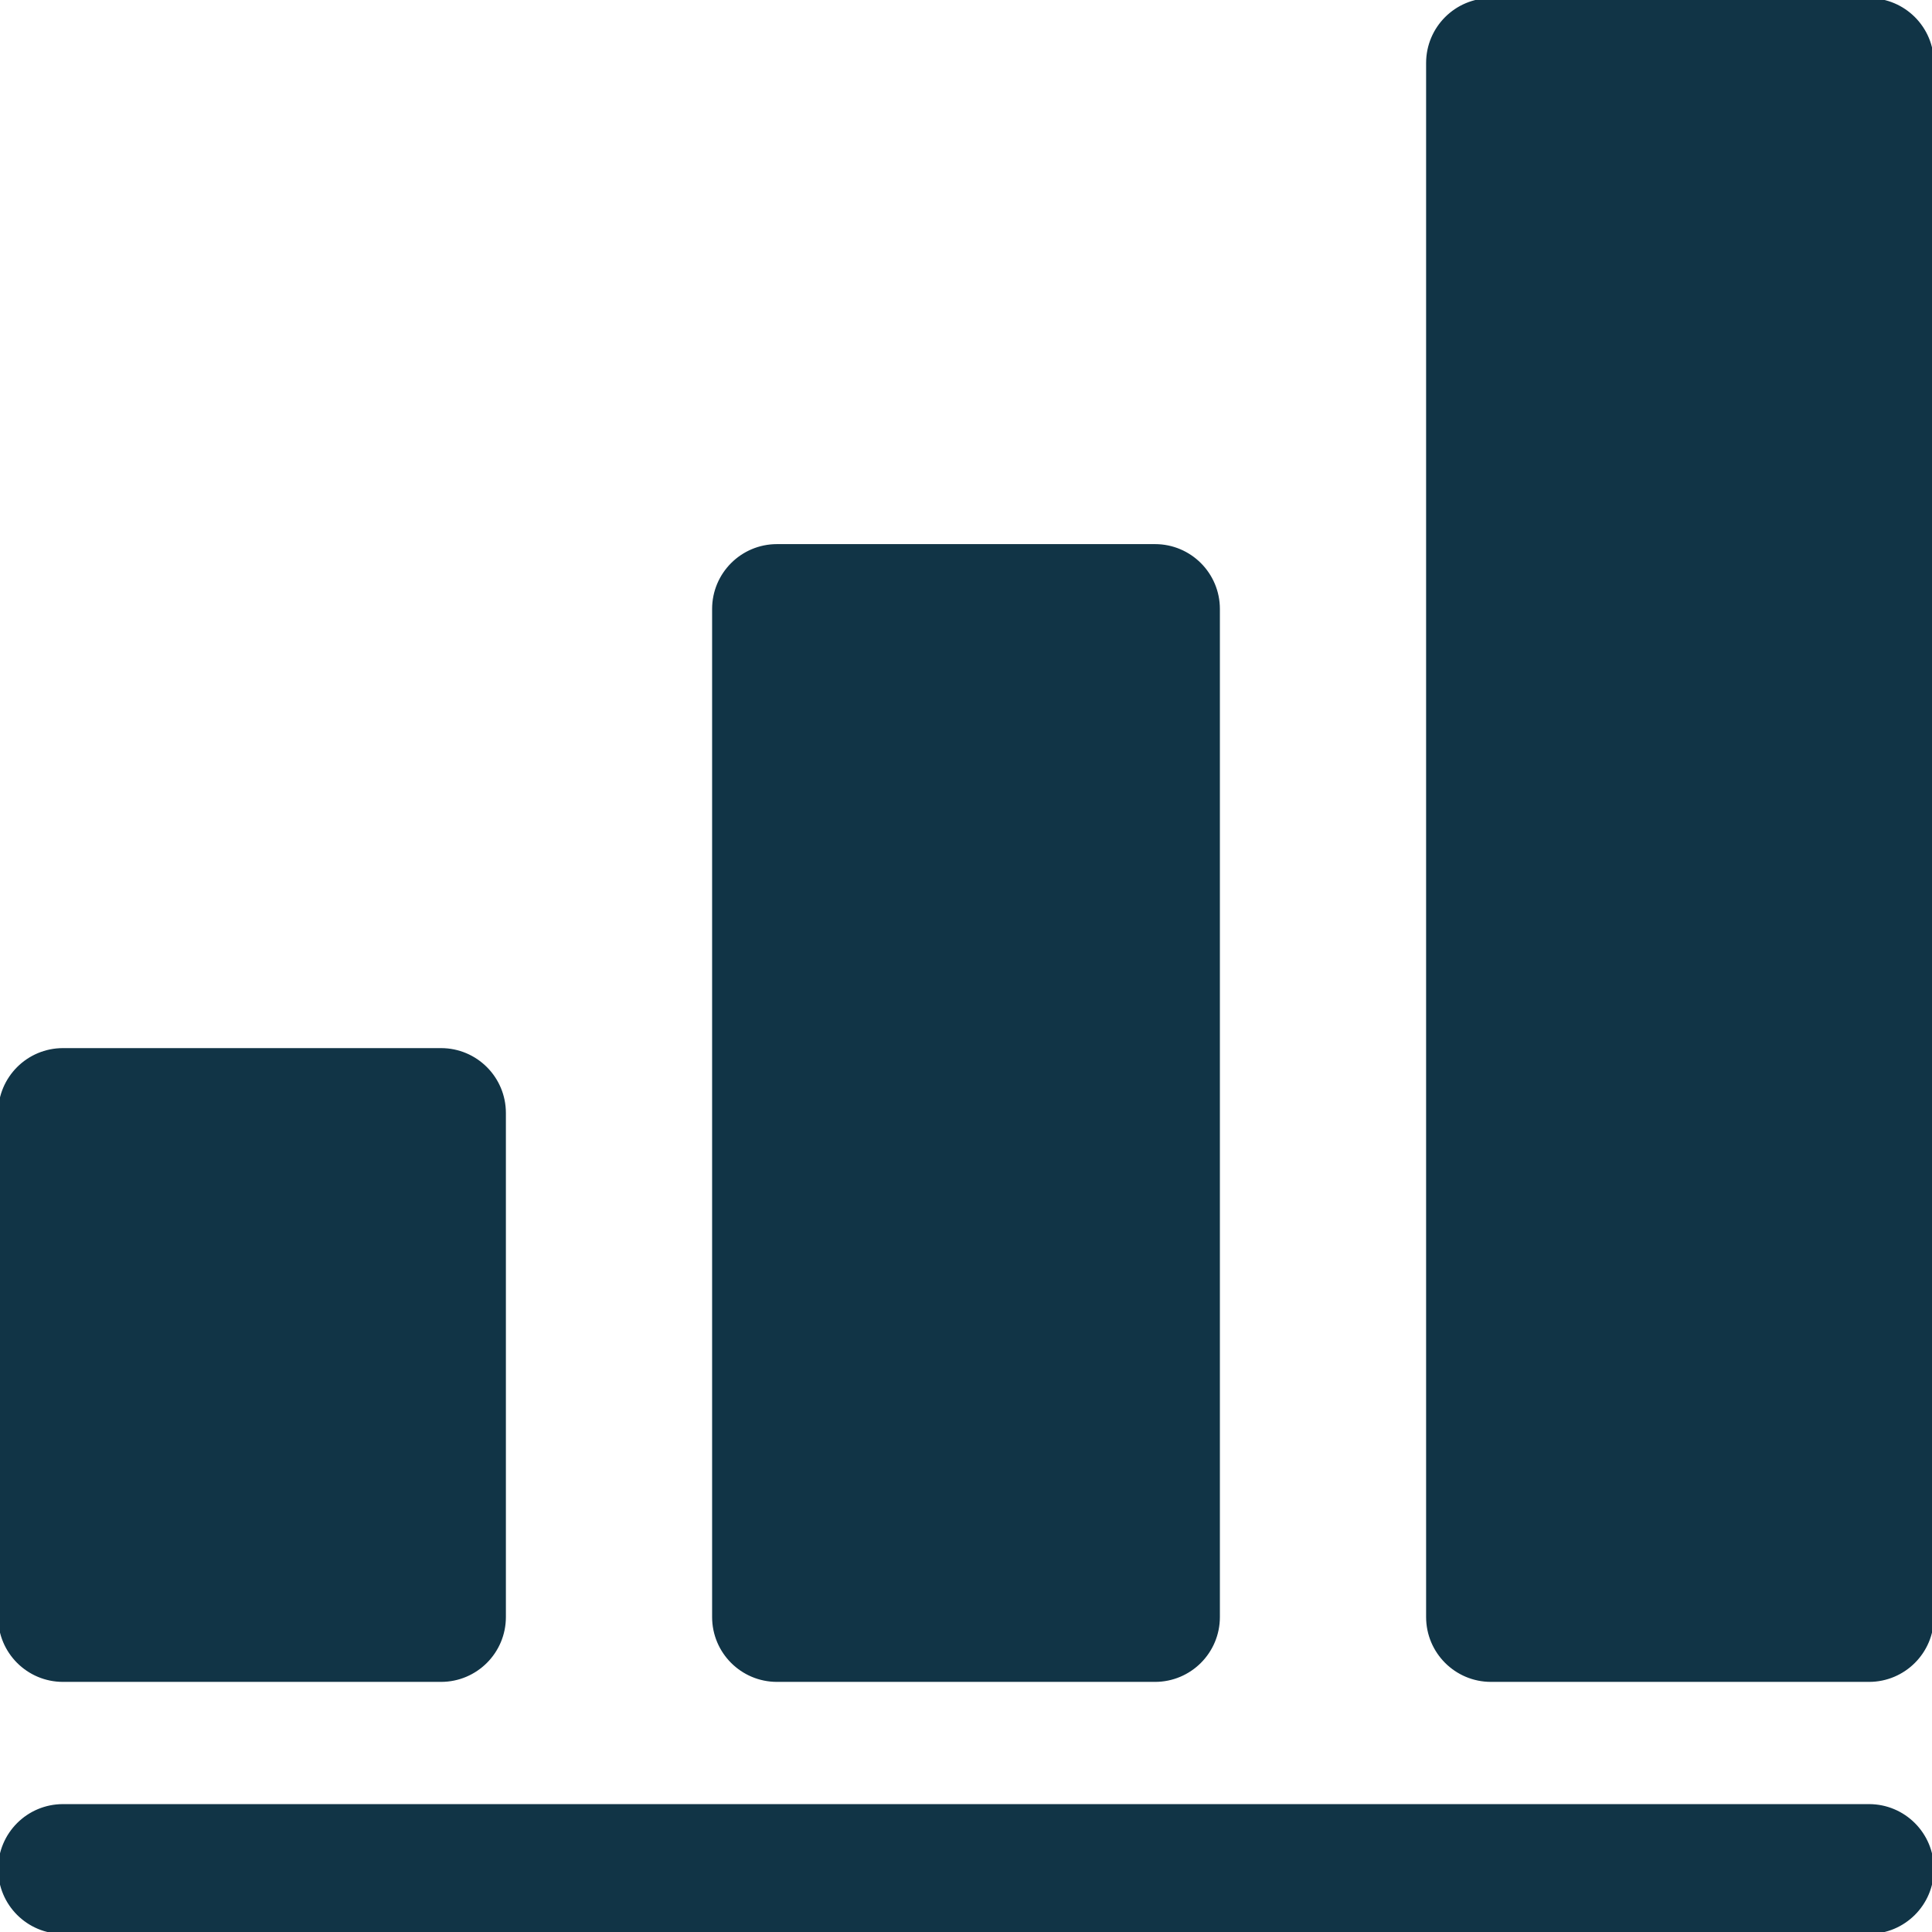 <!DOCTYPE svg PUBLIC "-//W3C//DTD SVG 1.1//EN" "http://www.w3.org/Graphics/SVG/1.1/DTD/svg11.dtd">
<!-- Uploaded to: SVG Repo, www.svgrepo.com, Transformed by: SVG Repo Mixer Tools -->
<svg fill="#113446" height="800px" width="800px" version="1.1" id="Layer_1" xmlns="http://www.w3.org/2000/svg" xmlns:xlink="http://www.w3.org/1999/xlink" viewBox="0 0 512 512" xml:space="preserve" stroke="#113446">
<g id="SVGRepo_bgCarrier" stroke-width="0"/>
<g id="SVGRepo_tracerCarrier" stroke-linecap="round" stroke-linejoin="round"/>
<g id="SVGRepo_iconCarrier"> <g> <g> <path d="M495.304,478.609H16.696C7.467,478.609,0,486.076,0,495.304C0,504.533,7.467,512,16.696,512h478.609 c9.228,0,16.696-7.467,16.696-16.696C512,486.076,504.533,478.609,495.304,478.609z"/> </g> </g> <g> <g> <path d="M306.087,144.696H205.913c-9.228,0-16.696,7.467-16.696,16.696v267.13c0,9.228,7.467,16.696,16.696,16.696h100.174 c9.228,0,16.696-7.467,16.696-16.696v-267.13C322.783,152.163,315.315,144.696,306.087,144.696z"/> </g> </g> <g> <g> <path d="M116.87,278.261H16.696C7.467,278.261,0,285.728,0,294.957v133.565c0,9.228,7.467,16.696,16.696,16.696H116.87 c9.228,0,16.696-7.467,16.696-16.696V294.957C133.565,285.728,126.098,278.261,116.87,278.261z"/> </g> </g> <g> <g> <path d="M495.304,0H395.13c-9.228,0-16.696,7.467-16.696,16.696v411.826c0,9.228,7.467,16.696,16.696,16.696h100.174 c9.228,0,16.696-7.467,16.696-16.696V16.696C512,7.467,504.533,0,495.304,0z"/> </g> </g> </g>
</svg>